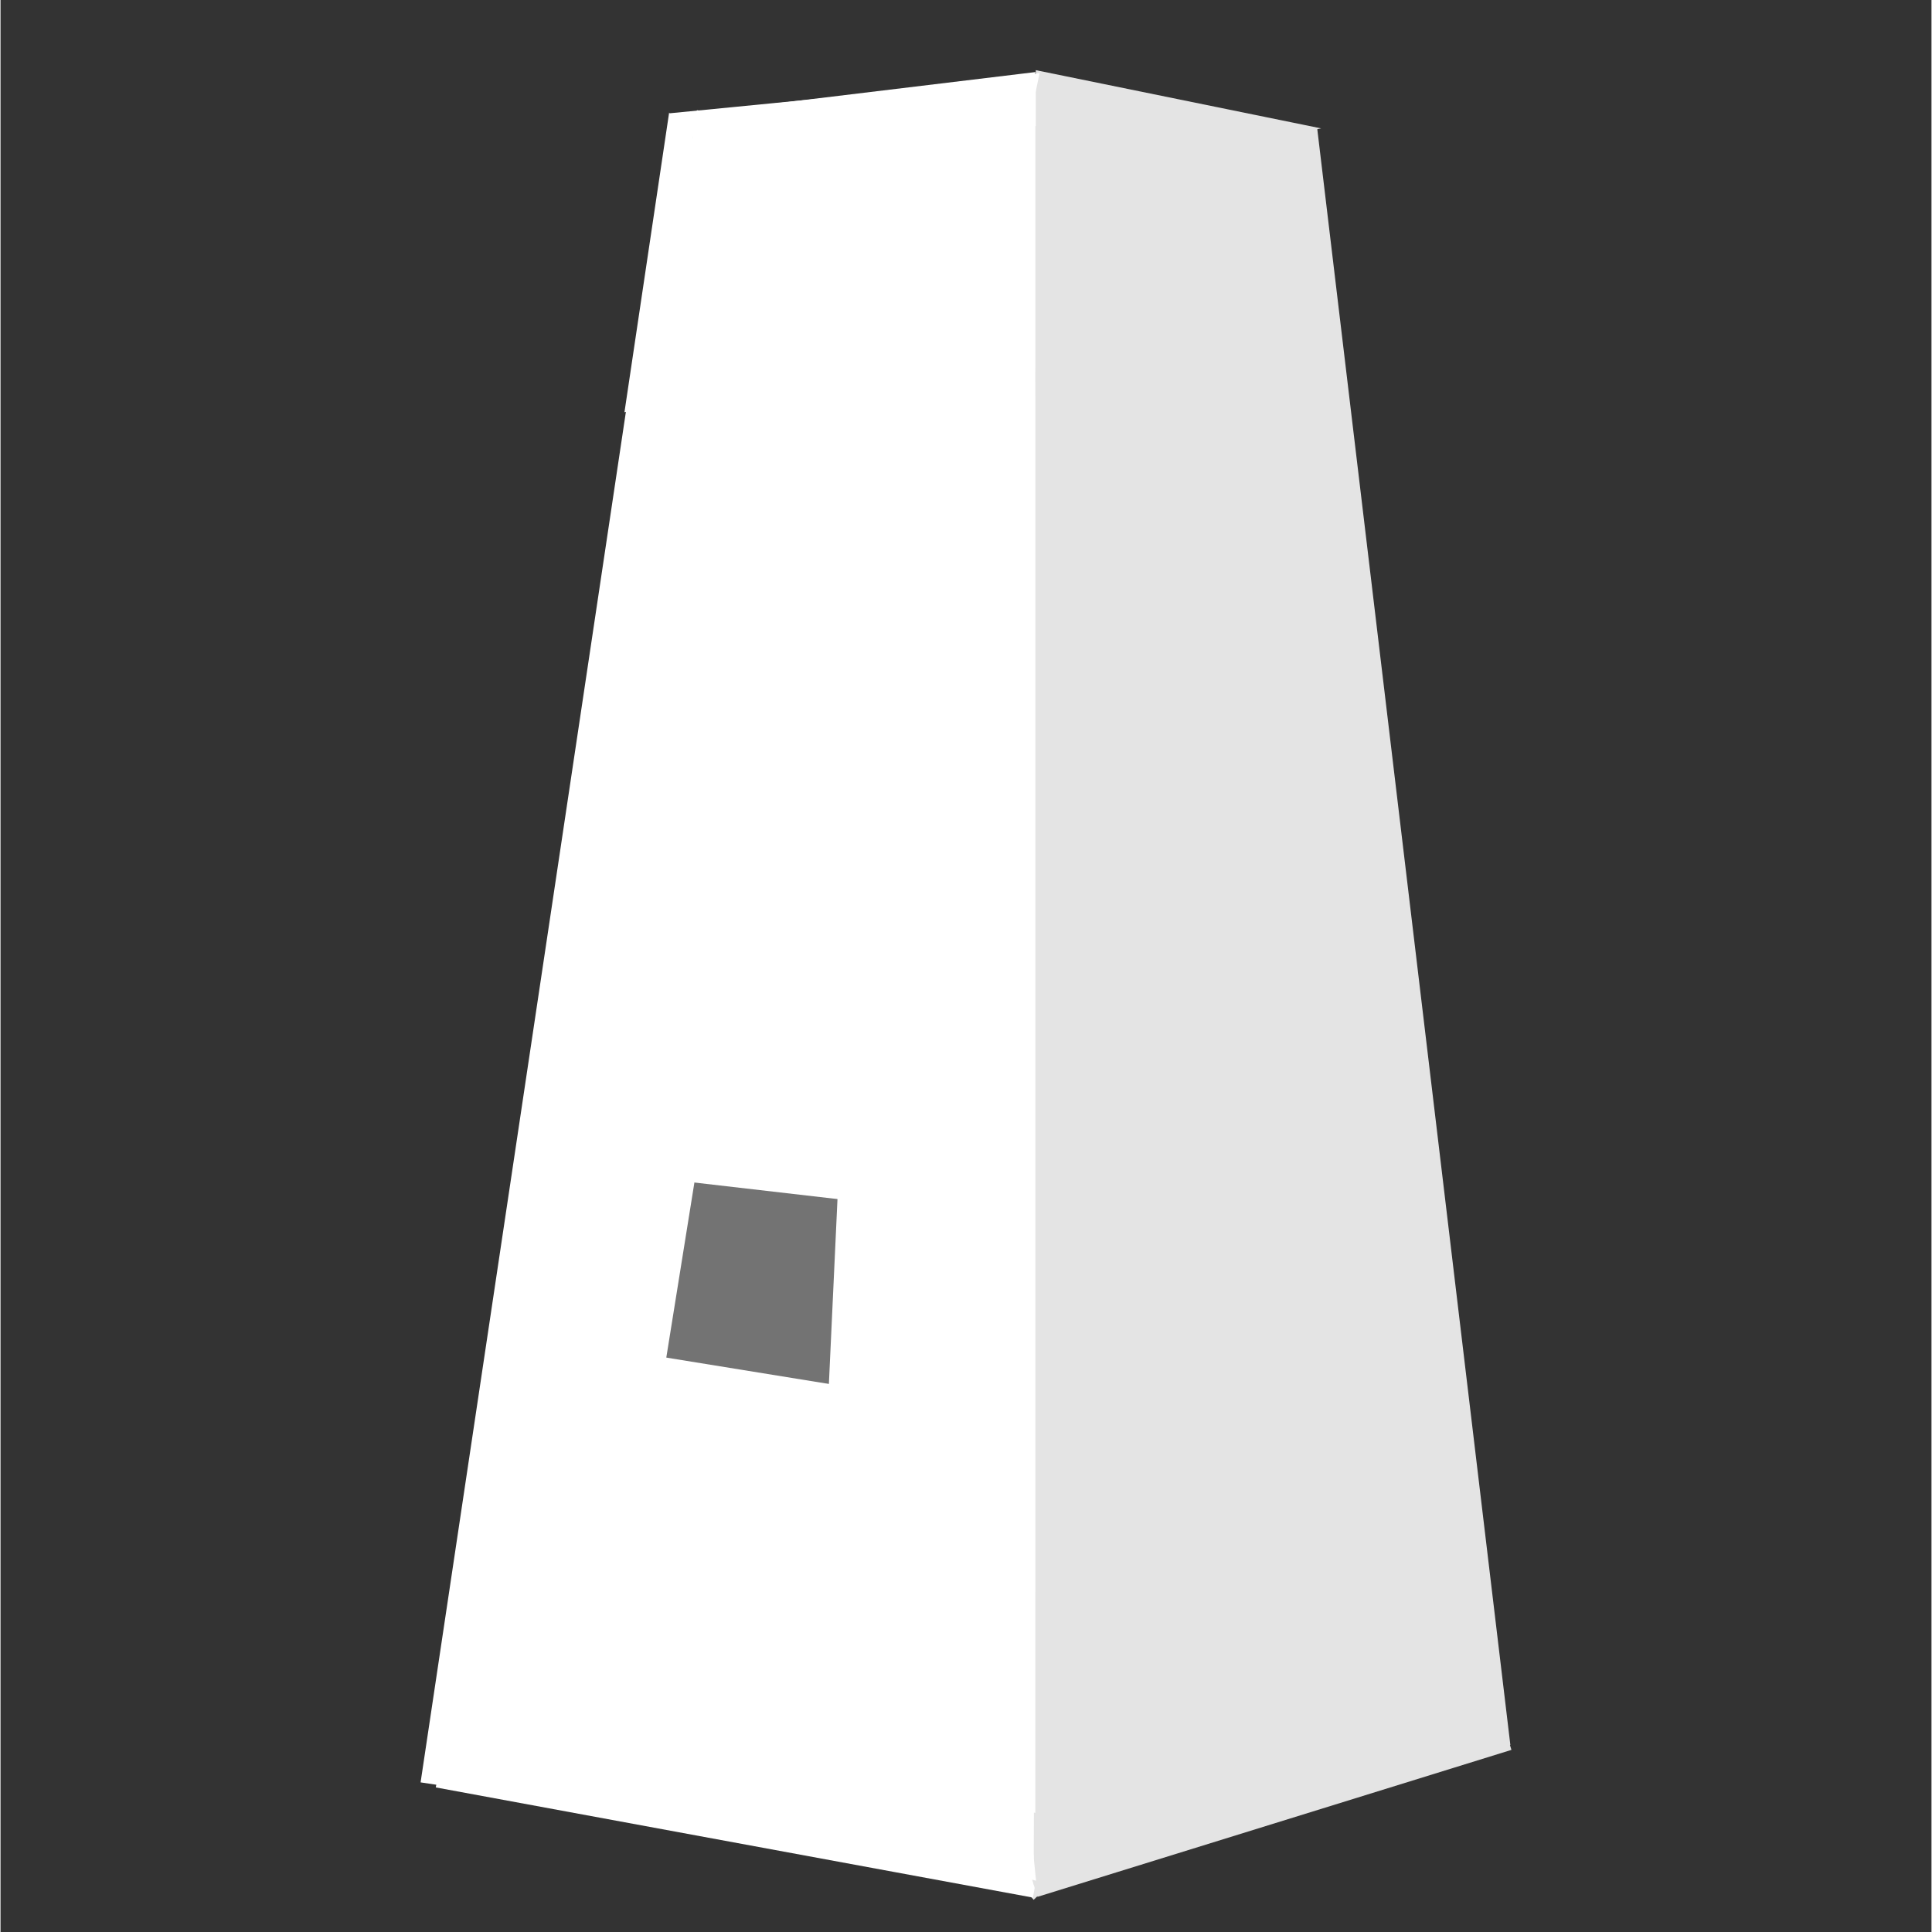 <svg xmlns="http://www.w3.org/2000/svg" xmlns:xlink="http://www.w3.org/1999/xlink" width="300" zoomAndPan="magnify" viewBox="0 0 224.88 225" height="300" preserveAspectRatio="xMidYMid meet" version="1.0"><rect x="0" y="0" width="224.88" height="225" fill="#333333" stroke="none"/><defs><clipPath id="7e94635a3f"><path d="M 118 10 L 124 10 L 124 51 L 118 51 Z M 118 10 " clip-rule="nonzero"/></clipPath><clipPath id="70d70f06ac"><path d="M 122.43 50.824 L 117.191 50.695 L 118.195 10.156 L 123.434 10.285 Z M 122.43 50.824 " clip-rule="nonzero"/></clipPath><clipPath id="701c757e4d"><path d="M 119.812 50.758 L 118.195 10.172 L 123.434 10.301 Z M 119.812 50.758 " clip-rule="nonzero"/></clipPath><clipPath id="7e809aacb5"><path d="M 0.016 0.133 L 5.535 0.133 L 5.535 40.914 L 0.016 40.914 Z M 0.016 0.133 " clip-rule="nonzero"/></clipPath><clipPath id="c169588ae2"><path d="M 4.43 40.824 L -0.809 40.695 L 0.195 0.156 L 5.434 0.285 Z M 4.43 40.824 " clip-rule="nonzero"/></clipPath><clipPath id="8a4b7b42b0"><path d="M 1.812 40.758 L 0.195 0.172 L 5.434 0.301 Z M 1.812 40.758 " clip-rule="nonzero"/></clipPath><clipPath id="b86b3339fc"><rect x="0" width="6" y="0" height="41"/></clipPath><clipPath id="34229ae8e5"><path d="M 61 0.059 L 138 0.059 L 138 32 L 61 32 Z M 61 0.059 " clip-rule="nonzero"/></clipPath><clipPath id="82bdda3d17"><path d="M 89 186 L 155 186 L 155 222 L 89 222 Z M 89 186 " clip-rule="nonzero"/></clipPath><clipPath id="21b044dfa2"><path d="M 152.863 222.59 L 87.664 219.902 L 89.051 186.32 L 154.246 189.004 Z M 152.863 222.59 " clip-rule="nonzero"/></clipPath><clipPath id="4d1777da4f"><path d="M 120.32 221.25 L 89.156 186.324 L 154.246 189.004 Z M 120.32 221.25 " clip-rule="nonzero"/></clipPath><clipPath id="5cb7e53cbe"><path d="M 0 0.199 L 65.477 0.199 L 65.477 35.461 L 0 35.461 Z M 0 0.199 " clip-rule="nonzero"/></clipPath><clipPath id="5dc7935f2e"><path d="M 63.863 36.59 L -1.336 33.902 L 0.051 0.32 L 65.246 3.004 Z M 63.863 36.59 " clip-rule="nonzero"/></clipPath><clipPath id="4f4b81594b"><path d="M 31.32 35.25 L 0.156 0.324 L 65.246 3.004 Z M 31.32 35.25 " clip-rule="nonzero"/></clipPath><clipPath id="1df42d1555"><rect x="0" width="66" y="0" height="36"/></clipPath><clipPath id="d6a08de082"><path d="M 34 189 L 138 189 L 138 224.938 L 34 224.938 Z M 34 189 " clip-rule="nonzero"/></clipPath><clipPath id="ada63f8248"><path d="M 116 186 L 130 186 L 130 213 L 116 213 Z M 116 186 " clip-rule="nonzero"/></clipPath><clipPath id="ae2b0a7177"><path d="M 109.891 188.266 L 122.137 184.461 L 129.691 208.766 L 117.441 212.574 Z M 109.891 188.266 " clip-rule="nonzero"/></clipPath><clipPath id="7ccaf81e7c"><path d="M 116.012 186.363 L 129.684 208.742 L 117.434 212.547 Z M 116.012 186.363 " clip-rule="nonzero"/></clipPath><clipPath id="11587ec0cd"><path d="M 0 0.199 L 13.77 0.199 L 13.77 26.586 L 0 26.586 Z M 0 0.199 " clip-rule="nonzero"/></clipPath><clipPath id="bc6c78c714"><path d="M -6.109 2.266 L 6.137 -1.539 L 13.691 22.766 L 1.441 26.574 Z M -6.109 2.266 " clip-rule="nonzero"/></clipPath><clipPath id="89c5b933bf"><path d="M 0.012 0.363 L 13.684 22.742 L 1.434 26.547 Z M 0.012 0.363 " clip-rule="nonzero"/></clipPath><clipPath id="ede9fb3205"><rect x="0" width="14" y="0" height="27"/></clipPath><clipPath id="d99869ea98"><path d="M 101 0.059 L 138 0.059 L 138 224.938 L 101 224.938 Z M 101 0.059 " clip-rule="nonzero"/></clipPath><clipPath id="0afc59b68c"><path d="M 103 185 L 193 185 L 193 224.938 L 103 224.938 Z M 103 185 " clip-rule="nonzero"/></clipPath><clipPath id="1ef13e734c"><path d="M 120 185 L 133 185 L 133 220 L 120 220 Z M 120 185 " clip-rule="nonzero"/></clipPath><clipPath id="41828d0763"><path d="M 114.125 186.438 L 126.734 184.074 L 132.93 217.117 L 120.324 219.48 Z M 114.125 186.438 " clip-rule="nonzero"/></clipPath><clipPath id="8fcadb7e4b"><path d="M 120.43 185.254 L 132.93 217.109 L 120.32 219.473 Z M 120.43 185.254 " clip-rule="nonzero"/></clipPath><clipPath id="e3d072da66"><path d="M 0.176 0.242 L 13 0.242 L 13 34.543 L 0.176 34.543 Z M 0.176 0.242 " clip-rule="nonzero"/></clipPath><clipPath id="c40331ccf1"><path d="M -5.875 1.438 L 6.734 -0.926 L 12.93 32.117 L 0.324 34.48 Z M -5.875 1.438 " clip-rule="nonzero"/></clipPath><clipPath id="afbf73a440"><path d="M 0.43 0.254 L 12.93 32.109 L 0.32 34.473 Z M 0.43 0.254 " clip-rule="nonzero"/></clipPath><clipPath id="804224a680"><rect x="0" width="13" y="0" height="35"/></clipPath><clipPath id="b4316a3694"><path d="M 82.129 12.789 L 120.531 12.789 L 120.531 211.109 L 82.129 211.109 Z M 82.129 12.789 " clip-rule="nonzero"/></clipPath><clipPath id="93ecbdc62b"><path d="M 0.129 0.789 L 38.531 0.789 L 38.531 199.109 L 0.129 199.109 Z M 0.129 0.789 " clip-rule="nonzero"/></clipPath><clipPath id="6589f8d107"><rect x="0" width="39" y="0" height="200"/></clipPath><clipPath id="7163406126"><path d="M 49 12 L 120 12 L 120 214 L 49 214 Z M 49 12 " clip-rule="nonzero"/></clipPath><clipPath id="ce50ac9d11"><path d="M 49.711 206.852 L 81.113 12.785 L 119.555 19.004 L 88.156 213.074 Z M 49.711 206.852 " clip-rule="nonzero"/></clipPath><clipPath id="277fca0662"><path d="M 0.652 0.773 L 70.695 0.773 L 70.695 201.305 L 0.652 201.305 Z M 0.652 0.773 " clip-rule="nonzero"/></clipPath><clipPath id="b6358b49d7"><path d="M 0.711 194.852 L 32.113 0.785 L 70.555 7.004 L 39.156 201.074 Z M 0.711 194.852 " clip-rule="nonzero"/></clipPath><clipPath id="27bbaa70fc"><rect x="0" width="71" y="0" height="202"/></clipPath><clipPath id="e405c746d5"><path d="M 33 0.059 L 97 0.059 L 97 224.938 L 33 224.938 Z M 33 0.059 " clip-rule="nonzero"/></clipPath><clipPath id="f45f1569e0"><path d="M 79 8 L 121 8 L 121 38 L 79 38 Z M 79 8 " clip-rule="nonzero"/></clipPath><clipPath id="e6dc0fb11f"><path d="M 75.625 28.082 L 83.359 -1.391 L 120.664 8.398 L 112.93 37.871 Z M 75.625 28.082 " clip-rule="nonzero"/></clipPath><clipPath id="45af0bf6d7"><path d="M 79.492 13.348 L 120.602 8.383 L 112.867 37.855 Z M 79.492 13.348 " clip-rule="nonzero"/></clipPath><clipPath id="744a5cdabc"><path d="M 0.398 0.215 L 41.656 0.215 L 41.656 29.961 L 0.398 29.961 Z M 0.398 0.215 " clip-rule="nonzero"/></clipPath><clipPath id="c6d9a85ce5"><path d="M -3.375 20.082 L 4.359 -9.391 L 41.664 0.398 L 33.93 29.871 Z M -3.375 20.082 " clip-rule="nonzero"/></clipPath><clipPath id="57b1b08884"><path d="M 0.492 5.348 L 41.602 0.383 L 33.867 29.855 Z M 0.492 5.348 " clip-rule="nonzero"/></clipPath><clipPath id="d2d5ba9853"><rect x="0" width="42" y="0" height="30"/></clipPath><clipPath id="54404bcdc9"><path d="M 83 193 L 121 193 L 121 220 L 83 220 Z M 83 193 " clip-rule="nonzero"/></clipPath><clipPath id="8bc10980f7"><path d="M 85.266 222.594 L 82.672 196.895 L 118.105 193.32 L 120.699 219.02 Z M 85.266 222.594 " clip-rule="nonzero"/></clipPath><clipPath id="e15eb6caf7"><path d="M 83.969 209.746 L 118.012 193.332 L 120.602 219.027 Z M 83.969 209.746 " clip-rule="nonzero"/></clipPath><clipPath id="68c3ccaac8"><path d="M 0.957 0.156 L 37.656 0.156 L 37.656 26.062 L 0.957 26.062 Z M 0.957 0.156 " clip-rule="nonzero"/></clipPath><clipPath id="7134a01845"><path d="M 2.266 29.594 L -0.328 3.895 L 35.105 0.32 L 37.699 26.02 Z M 2.266 29.594 " clip-rule="nonzero"/></clipPath><clipPath id="2b26285782"><path d="M 0.969 16.746 L 35.012 0.332 L 37.602 26.027 Z M 0.969 16.746 " clip-rule="nonzero"/></clipPath><clipPath id="ac89ab2be1"><rect x="0" width="38" y="0" height="27"/></clipPath><clipPath id="9b0e85ae2a"><path d="M 76 193 L 113 193 L 113 219 L 76 219 Z M 76 193 " clip-rule="nonzero"/></clipPath><clipPath id="60acf426f9"><path d="M 77.645 222.527 L 75.055 196.828 L 110.488 193.254 L 113.078 218.949 Z M 77.645 222.527 " clip-rule="nonzero"/></clipPath><clipPath id="fc7765a9c2"><path d="M 76.348 209.676 L 110.391 193.262 L 112.984 218.961 Z M 76.348 209.676 " clip-rule="nonzero"/></clipPath><clipPath id="91ec018fb4"><path d="M 0.277 0.156 L 37 0.156 L 37 26 L 0.277 26 Z M 0.277 0.156 " clip-rule="nonzero"/></clipPath><clipPath id="b9814467a3"><path d="M 1.645 29.527 L -0.945 3.828 L 34.488 0.254 L 37.078 25.949 Z M 1.645 29.527 " clip-rule="nonzero"/></clipPath><clipPath id="5ad41c9d16"><path d="M 0.348 16.676 L 34.391 0.262 L 36.984 25.961 Z M 0.348 16.676 " clip-rule="nonzero"/></clipPath><clipPath id="54f27fc13f"><rect x="0" width="37" y="0" height="26"/></clipPath><clipPath id="ebae097806"><path d="M 120.523 14.68 L 151.246 14.68 L 151.246 211.109 L 120.523 211.109 Z M 120.523 14.68 " clip-rule="nonzero"/></clipPath><clipPath id="046f1aa3b6"><path d="M 0.523 0.68 L 31.246 0.68 L 31.246 197.109 L 0.523 197.109 Z M 0.523 0.68 " clip-rule="nonzero"/></clipPath><clipPath id="966e8e1383"><rect x="0" width="32" y="0" height="198"/></clipPath><clipPath id="577ce03659"><path d="M 120.512 8.168 L 153.801 8.168 L 153.801 21.738 L 120.512 21.738 Z M 120.512 8.168 " clip-rule="nonzero"/></clipPath><clipPath id="147a06fc04"><path d="M 153.801 14.953 L 120.555 21.738 L 120.555 8.168 Z M 153.801 14.953 " clip-rule="nonzero"/></clipPath><clipPath id="3aa4deb9c3"><path d="M 0.512 0.168 L 33.801 0.168 L 33.801 13.738 L 0.512 13.738 Z M 0.512 0.168 " clip-rule="nonzero"/></clipPath><clipPath id="6c3e5f9b61"><path d="M 33.801 6.953 L 0.555 13.738 L 0.555 0.168 Z M 33.801 6.953 " clip-rule="nonzero"/></clipPath><clipPath id="c45669d54a"><rect x="0" width="34" y="0" height="14"/></clipPath><clipPath id="23bdb45c8c"><path d="M 122 14 L 176 14 L 176 207 L 122 207 Z M 122 14 " clip-rule="nonzero"/></clipPath><clipPath id="d9f82135b9"><path d="M 145.332 206.867 L 122.836 18.594 L 153.34 14.949 L 175.836 203.223 Z M 145.332 206.867 " clip-rule="nonzero"/></clipPath><clipPath id="372091f990"><path d="M 0.816 0.934 L 54 0.934 L 54 193 L 0.816 193 Z M 0.816 0.934 " clip-rule="nonzero"/></clipPath><clipPath id="f533dbda6d"><path d="M 23.332 192.867 L 0.836 4.594 L 31.34 0.949 L 53.836 189.223 Z M 23.332 192.867 " clip-rule="nonzero"/></clipPath><clipPath id="cf88c69790"><rect x="0" width="54" y="0" height="193"/></clipPath><clipPath id="0b05255da1"><path d="M 139 198 L 172 198 L 172 213 L 139 213 Z M 139 198 " clip-rule="nonzero"/></clipPath><clipPath id="6bb83cde52"><path d="M 170.859 194.906 L 172.598 208.512 L 141.031 212.547 L 139.293 198.938 Z M 170.859 194.906 " clip-rule="nonzero"/></clipPath><clipPath id="bd968ffb20"><path d="M 171.73 201.711 L 141.047 212.543 L 139.309 198.938 Z M 171.73 201.711 " clip-rule="nonzero"/></clipPath><clipPath id="c5562fbf93"><path d="M 0.125 0.914 L 32.75 0.914 L 32.75 14.586 L 0.125 14.586 Z M 0.125 0.914 " clip-rule="nonzero"/></clipPath><clipPath id="1d77fc9442"><path d="M 31.859 -3.094 L 33.598 10.512 L 2.031 14.547 L 0.293 0.938 Z M 31.859 -3.094 " clip-rule="nonzero"/></clipPath><clipPath id="0ec4bddf55"><path d="M 32.73 3.711 L 2.047 14.543 L 0.309 0.938 Z M 32.73 3.711 " clip-rule="nonzero"/></clipPath><clipPath id="44eb4e2681"><rect x="0" width="33" y="0" height="15"/></clipPath><clipPath id="9793653ba5"><path d="M 121 206 L 154 206 L 154 220 L 121 220 Z M 121 206 " clip-rule="nonzero"/></clipPath><clipPath id="ac2c5fd0b1"><path d="M 152.699 203.727 L 153.801 216.805 L 122.078 219.473 L 120.977 206.395 Z M 152.699 203.727 " clip-rule="nonzero"/></clipPath><clipPath id="e6b14bb7e5"><path d="M 153.25 210.266 L 122.102 219.473 L 121.004 206.395 Z M 153.25 210.266 " clip-rule="nonzero"/></clipPath><clipPath id="0086c7302c"><path d="M 0 0.352 L 32.277 0.352 L 32.277 13.543 L 0 13.543 Z M 0 0.352 " clip-rule="nonzero"/></clipPath><clipPath id="6bd7710432"><path d="M 31.699 -2.273 L 32.801 10.805 L 1.078 13.473 L -0.023 0.395 Z M 31.699 -2.273 " clip-rule="nonzero"/></clipPath><clipPath id="ab7b596e8b"><path d="M 32.25 4.266 L 1.102 13.473 L 0.004 0.395 Z M 32.25 4.266 " clip-rule="nonzero"/></clipPath><clipPath id="fe538677d8"><rect x="0" width="33" y="0" height="14"/></clipPath><clipPath id="c3b5aac681"><path d="M 126 32 L 142 32 L 142 69 L 126 69 Z M 126 32 " clip-rule="nonzero"/></clipPath><clipPath id="a3d182db60"><path d="M 148.078 66.906 L 135.605 70.16 L 126.719 36.102 L 139.195 32.848 Z M 148.078 66.906 " clip-rule="nonzero"/></clipPath><clipPath id="7a3fa49392"><path d="M 141.84 68.535 L 126.727 36.125 L 139.199 32.871 Z M 141.84 68.535 " clip-rule="nonzero"/></clipPath><clipPath id="ce75923dee"><path d="M 0.652 0.684 L 16 0.684 L 16 36.664 L 0.652 36.664 Z M 0.652 0.684 " clip-rule="nonzero"/></clipPath><clipPath id="8645e0877d"><path d="M 22.078 34.906 L 9.605 38.16 L 0.719 4.102 L 13.195 0.848 Z M 22.078 34.906 " clip-rule="nonzero"/></clipPath><clipPath id="bbd57921ec"><path d="M 15.84 36.535 L 0.727 4.125 L 13.199 0.871 Z M 15.84 36.535 " clip-rule="nonzero"/></clipPath><clipPath id="f381220b7b"><rect x="0" width="16" y="0" height="37"/></clipPath><clipPath id="952e506aaf"><path d="M 72 13 L 101 13 L 101 49 L 72 49 Z M 72 13 " clip-rule="nonzero"/></clipPath><clipPath id="42fbb22ad7"><path d="M 64.152 16.859 L 91.586 9.359 L 100.109 40.547 L 72.676 48.047 Z M 64.152 16.859 " clip-rule="nonzero"/></clipPath><clipPath id="e73aae1567"><path d="M 77.867 13.109 L 100.102 40.512 L 72.664 48.008 Z M 77.867 13.109 " clip-rule="nonzero"/></clipPath><clipPath id="9213d83cf9"><path d="M 0.441 0.012 L 28.266 0.012 L 28.266 35.035 L 0.441 35.035 Z M 0.441 0.012 " clip-rule="nonzero"/></clipPath><clipPath id="6387628241"><path d="M -7.848 3.859 L 19.586 -3.641 L 28.109 27.547 L 0.676 35.047 Z M -7.848 3.859 " clip-rule="nonzero"/></clipPath><clipPath id="4d397e72e8"><path d="M 5.867 0.109 L 28.102 27.512 L 0.664 35.008 Z M 5.867 0.109 " clip-rule="nonzero"/></clipPath><clipPath id="cd68db7751"><rect x="0" width="29" y="0" height="36"/></clipPath><clipPath id="3cc771ba2c"><path d="M 77 8 L 122 8 L 122 37 L 77 37 Z M 77 8 " clip-rule="nonzero"/></clipPath><clipPath id="97066420f7"><path d="M 74.953 27.887 L 80.812 0.055 L 121.039 8.52 L 115.18 36.355 Z M 74.953 27.887 " clip-rule="nonzero"/></clipPath><clipPath id="52d5da3978"><path d="M 77.883 13.973 L 121.012 8.516 L 115.156 36.348 Z M 77.883 13.973 " clip-rule="nonzero"/></clipPath><clipPath id="160bd119be"><path d="M 0.719 0.457 L 44.137 0.457 L 44.137 28.52 L 0.719 28.52 Z M 0.719 0.457 " clip-rule="nonzero"/></clipPath><clipPath id="168784fe8f"><path d="M -2.047 19.887 L 3.812 -7.945 L 44.039 0.52 L 38.18 28.355 Z M -2.047 19.887 " clip-rule="nonzero"/></clipPath><clipPath id="d085f36038"><path d="M 0.883 5.973 L 44.012 0.516 L 38.156 28.348 Z M 0.883 5.973 " clip-rule="nonzero"/></clipPath><clipPath id="bc8d2721d0"><rect x="0" width="45" y="0" height="29"/></clipPath><clipPath id="0a692fba06"><path d="M 77 136 L 98 136 L 98 163 L 77 163 Z M 77 136 " clip-rule="nonzero"/></clipPath><clipPath id="bce6adc817"><path d="M 80.992 136.582 L 97.098 139.168 L 93.316 162.711 L 77.211 160.125 Z M 80.992 136.582 " clip-rule="nonzero"/></clipPath><clipPath id="3720bc4622"><path d="M 0 0.547 L 20.148 0.547 L 20.148 26.934 L 0 26.934 Z M 0 0.547 " clip-rule="nonzero"/></clipPath><clipPath id="28e9d7e8d9"><path d="M 3.992 0.582 L 20.098 3.168 L 16.316 26.711 L 0.211 24.125 Z M 3.992 0.582 " clip-rule="nonzero"/></clipPath><clipPath id="fff165d635"><rect x="0" width="21" y="0" height="27"/></clipPath><clipPath id="c7447af417"><path d="M 89 136 L 98 136 L 98 168 L 89 168 Z M 89 136 " clip-rule="nonzero"/></clipPath><clipPath id="f9dd6b8ec3"><path d="M 90.887 136.645 L 97.598 136.957 L 96.191 167.223 L 89.48 166.91 Z M 90.887 136.645 " clip-rule="nonzero"/></clipPath><clipPath id="9f7ae98180"><path d="M 0.473 0.547 L 8.629 0.547 L 8.629 31.25 L 0.473 31.25 Z M 0.473 0.547 " clip-rule="nonzero"/></clipPath><clipPath id="edf67102d3"><path d="M 1.887 0.645 L 8.598 0.957 L 7.191 31.223 L 0.48 30.91 Z M 1.887 0.645 " clip-rule="nonzero"/></clipPath><clipPath id="f406b8344a"><rect x="0" width="9" y="0" height="32"/></clipPath><clipPath id="c001decf95"><path d="M 70 157 L 108 157 L 108 176 L 70 176 Z M 70 157 " clip-rule="nonzero"/></clipPath><clipPath id="577d95ba05"><path d="M 107.047 162.887 L 105 175.523 L 70.363 169.91 L 72.41 157.273 Z M 107.047 162.887 " clip-rule="nonzero"/></clipPath><clipPath id="803c8c0b9d"><path d="M 0.281 0.176 L 37.223 0.176 L 37.223 18.645 L 0.281 18.645 Z M 0.281 0.176 " clip-rule="nonzero"/></clipPath><clipPath id="a073513cb4"><path d="M 37.047 5.887 L 35 18.523 L 0.363 12.91 L 2.41 0.273 Z M 37.047 5.887 " clip-rule="nonzero"/></clipPath><clipPath id="74b34d5365"><rect x="0" width="38" y="0" height="19"/></clipPath><clipPath id="9ed5990a23"><path d="M 75 124 L 112 124 L 112 142 L 75 142 Z M 75 124 " clip-rule="nonzero"/></clipPath><clipPath id="efd0de392c"><path d="M 111.387 128.367 L 109.918 141.082 L 75.062 137.055 L 76.531 124.34 Z M 111.387 128.367 " clip-rule="nonzero"/></clipPath><clipPath id="1aa1d0dd15"><path d="M 0 0.312 L 36.539 0.312 L 36.539 17.105 L 0 17.105 Z M 0 0.312 " clip-rule="nonzero"/></clipPath><clipPath id="4c5aa22443"><path d="M 36.387 4.367 L 34.918 17.082 L 0.062 13.055 L 1.531 0.34 Z M 36.387 4.367 " clip-rule="nonzero"/></clipPath><clipPath id="5dfe518a51"><rect x="0" width="37" y="0" height="18"/></clipPath></defs><g clip-path="url(#7e94635a3f)"><g clip-path="url(#70d70f06ac)"><g clip-path="url(#701c757e4d)"><g transform="matrix(1, 0, 0, 1, 118, 10)"><g clip-path="url(#b86b3339fc)"><g clip-path="url(#7e809aacb5)"><g clip-path="url(#c169588ae2)"><g clip-path="url(#8a4b7b42b0)"><path fill="#ffffff" d="M 4.43 40.824 L -0.809 40.695 L 0.195 0.176 L 5.434 0.305 Z M 4.43 40.824 " fill-opacity="1" fill-rule="nonzero"/></g></g></g></g></g></g></g></g><g clip-path="url(#34229ae8e5)"><path stroke-linecap="butt" transform="matrix(0.746, -0.073, 0.073, 0.746, 77.954, 13.191)" fill="none" stroke-linejoin="miter" d="M 0.001 2 L 56.87 1.998 " stroke="#ffffff" stroke-width="4" stroke-opacity="1" stroke-miterlimit="4"/></g><g clip-path="url(#82bdda3d17)"><g clip-path="url(#21b044dfa2)"><g clip-path="url(#4d1777da4f)"><g transform="matrix(1, 0, 0, 1, 89, 186)"><g clip-path="url(#1df42d1555)"><g clip-path="url(#5cb7e53cbe)"><g clip-path="url(#5dc7935f2e)"><g clip-path="url(#4f4b81594b)"><path fill="#e4e4e4" d="M 63.863 36.59 L -1.203 33.91 L 0.18 0.324 L 65.246 3.004 Z M 63.863 36.59 " fill-opacity="1" fill-rule="nonzero"/></g></g></g></g></g></g></g></g><g clip-path="url(#d6a08de082)"><path stroke-linecap="butt" transform="matrix(0.737, 0.136, -0.136, 0.737, 51.235, 205.213)" fill="none" stroke-linejoin="miter" d="M 0.001 2 L 94.355 1.998 " stroke="#ffffff" stroke-width="4" stroke-opacity="1" stroke-miterlimit="4"/></g><g clip-path="url(#ada63f8248)"><g clip-path="url(#ae2b0a7177)"><g clip-path="url(#7ccaf81e7c)"><g transform="matrix(1, 0, 0, 1, 116, 186)"><g clip-path="url(#ede9fb3205)"><g clip-path="url(#11587ec0cd)"><g clip-path="url(#bc6c78c714)"><g clip-path="url(#89c5b933bf)"><path fill="#e4e4e4" d="M -6.109 2.266 L 6.137 -1.539 L 13.676 22.719 L 1.426 26.523 Z M -6.109 2.266 " fill-opacity="1" fill-rule="nonzero"/></g></g></g></g></g></g></g></g><g clip-path="url(#d99869ea98)"><path stroke-linecap="butt" transform="matrix(0.006, 0.75, -0.75, 0.006, 120.251, 10.68)" fill="none" stroke-linejoin="miter" d="M -0.001 2.002 L 278.538 1.998 " stroke="#ffffff" stroke-width="4" stroke-opacity="1" stroke-miterlimit="4"/></g><g clip-path="url(#0afc59b68c)"><path stroke-linecap="butt" transform="matrix(0.716, -0.222, 0.222, 0.716, 119.877, 218.04)" fill="none" stroke-linejoin="miter" d="M -0.002 2.001 L 77.091 2.001 " stroke="#e4e4e4" stroke-width="4" stroke-opacity="1" stroke-miterlimit="4"/></g><g clip-path="url(#1ef13e734c)"><g clip-path="url(#41828d0763)"><g clip-path="url(#8fcadb7e4b)"><g transform="matrix(1, 0, 0, 1, 120, 185)"><g clip-path="url(#804224a680)"><g clip-path="url(#e3d072da66)"><g clip-path="url(#c40331ccf1)"><g clip-path="url(#afbf73a440)"><path fill="#e4e4e4" d="M -5.875 1.438 L 6.734 -0.926 L 12.93 32.117 L 0.324 34.48 Z M -5.875 1.438 " fill-opacity="1" fill-rule="nonzero"/></g></g></g></g></g></g></g></g><g clip-path="url(#b4316a3694)"><g transform="matrix(1, 0, 0, 1, 82, 12)"><g clip-path="url(#6589f8d107)"><g clip-path="url(#93ecbdc62b)"><path fill="#ffffff" d="M 0.129 199.109 L 0.129 0.797 L 38.531 0.797 L 38.531 199.109 Z M 0.129 199.109 " fill-opacity="1" fill-rule="nonzero"/></g></g></g></g><g clip-path="url(#7163406126)"><g clip-path="url(#ce50ac9d11)"><g transform="matrix(1, 0, 0, 1, 49, 12)"><g clip-path="url(#27bbaa70fc)"><g clip-path="url(#277fca0662)"><g clip-path="url(#b6358b49d7)"><path fill="#ffffff" d="M 0.711 194.852 L 32.105 0.832 L 70.547 7.051 L 39.156 201.074 Z M 0.711 194.852 " fill-opacity="1" fill-rule="nonzero"/></g></g></g></g></g></g><g clip-path="url(#e405c746d5)"><path stroke-linecap="butt" transform="matrix(-0.111, 0.741, -0.741, -0.111, 80.811, 14.922)" fill="none" stroke-linejoin="miter" d="M -0.002 2 L 260.59 2 " stroke="#ffffff" stroke-width="4" stroke-opacity="1" stroke-miterlimit="4"/></g><g clip-path="url(#f45f1569e0)"><g clip-path="url(#e6dc0fb11f)"><g clip-path="url(#45af0bf6d7)"><g transform="matrix(1, 0, 0, 1, 79, 8)"><g clip-path="url(#d2d5ba9853)"><g clip-path="url(#744a5cdabc)"><g clip-path="url(#c6d9a85ce5)"><g clip-path="url(#57b1b08884)"><path fill="#ffffff" d="M -3.375 20.082 L 4.359 -9.391 L 41.547 0.367 L 33.812 29.84 Z M -3.375 20.082 " fill-opacity="1" fill-rule="nonzero"/></g></g></g></g></g></g></g></g><g clip-path="url(#54404bcdc9)"><g clip-path="url(#8bc10980f7)"><g clip-path="url(#e15eb6caf7)"><g transform="matrix(1, 0, 0, 1, 83, 193)"><g clip-path="url(#ac89ab2be1)"><g clip-path="url(#68c3ccaac8)"><g clip-path="url(#7134a01845)"><g clip-path="url(#2b26285782)"><path fill="#ffffff" d="M 2.266 29.594 L -0.328 3.895 L 35.004 0.332 L 37.598 26.027 Z M 2.266 29.594 " fill-opacity="1" fill-rule="nonzero"/></g></g></g></g></g></g></g></g><g clip-path="url(#9b0e85ae2a)"><g clip-path="url(#60acf426f9)"><g clip-path="url(#fc7765a9c2)"><g transform="matrix(1, 0, 0, 1, 76, 193)"><g clip-path="url(#54f27fc13f)"><g clip-path="url(#91ec018fb4)"><g clip-path="url(#b9814467a3)"><g clip-path="url(#5ad41c9d16)"><path fill="#ffffff" d="M 1.645 29.527 L -0.945 3.828 L 34.387 0.266 L 36.98 25.961 Z M 1.645 29.527 " fill-opacity="1" fill-rule="nonzero"/></g></g></g></g></g></g></g></g><g clip-path="url(#ebae097806)"><g transform="matrix(1, 0, 0, 1, 120, 14)"><g clip-path="url(#966e8e1383)"><g clip-path="url(#046f1aa3b6)"><path fill="#e4e4e4" d="M 0.523 197.109 L 0.523 0.652 L 31.246 0.652 L 31.246 197.109 Z M 0.523 197.109 " fill-opacity="1" fill-rule="nonzero"/></g></g></g></g><g clip-path="url(#577ce03659)"><g clip-path="url(#147a06fc04)"><g transform="matrix(1, 0, 0, 1, 120, 8)"><g clip-path="url(#c45669d54a)"><g clip-path="url(#3aa4deb9c3)"><g clip-path="url(#6c3e5f9b61)"><path fill="#e4e4e4" d="M 33.801 0.168 L 33.801 13.738 L 0.566 13.738 L 0.566 0.168 Z M 33.801 0.168 " fill-opacity="1" fill-rule="nonzero"/></g></g></g></g></g></g><g clip-path="url(#23bdb45c8c)"><g clip-path="url(#d9f82135b9)"><g transform="matrix(1, 0, 0, 1, 122, 14)"><g clip-path="url(#cf88c69790)"><g clip-path="url(#372091f990)"><g clip-path="url(#f533dbda6d)"><path fill="#e4e4e4" d="M 23.332 192.867 L 0.832 4.594 L 31.34 0.949 L 53.836 189.223 Z M 23.332 192.867 " fill-opacity="1" fill-rule="nonzero"/></g></g></g></g></g></g><g clip-path="url(#0b05255da1)"><g clip-path="url(#6bb83cde52)"><g clip-path="url(#bd968ffb20)"><g transform="matrix(1, 0, 0, 1, 139, 198)"><g clip-path="url(#44eb4e2681)"><g clip-path="url(#c5562fbf93)"><g clip-path="url(#1d77fc9442)"><g clip-path="url(#0ec4bddf55)"><path fill="#e4e4e4" d="M 31.859 -3.094 L 33.598 10.512 L 2.031 14.547 L 0.293 0.938 Z M 31.859 -3.094 " fill-opacity="1" fill-rule="nonzero"/></g></g></g></g></g></g></g></g><g clip-path="url(#9793653ba5)"><g clip-path="url(#ac2c5fd0b1)"><g clip-path="url(#e6b14bb7e5)"><g transform="matrix(1, 0, 0, 1, 121, 206)"><g clip-path="url(#fe538677d8)"><g clip-path="url(#0086c7302c)"><g clip-path="url(#6bd7710432)"><g clip-path="url(#ab7b596e8b)"><path fill="#e4e4e4" d="M 31.699 -2.273 L 32.801 10.805 L 1.129 13.469 L 0.027 0.391 Z M 31.699 -2.273 " fill-opacity="1" fill-rule="nonzero"/></g></g></g></g></g></g></g></g><g clip-path="url(#c3b5aac681)"><g clip-path="url(#a3d182db60)"><g clip-path="url(#7a3fa49392)"><g transform="matrix(1, 0, 0, 1, 126, 32)"><g clip-path="url(#f381220b7b)"><g clip-path="url(#ce75923dee)"><g clip-path="url(#8645e0877d)"><g clip-path="url(#bbd57921ec)"><path fill="#e4e4e4" d="M 22.078 34.906 L 9.605 38.16 L 0.719 4.102 L 13.195 0.848 Z M 22.078 34.906 " fill-opacity="1" fill-rule="nonzero"/></g></g></g></g></g></g></g></g><g clip-path="url(#952e506aaf)"><g clip-path="url(#42fbb22ad7)"><g clip-path="url(#e73aae1567)"><g transform="matrix(1, 0, 0, 1, 72, 13)"><g clip-path="url(#cd68db7751)"><g clip-path="url(#9213d83cf9)"><g clip-path="url(#6387628241)"><g clip-path="url(#4d397e72e8)"><path fill="#ffffff" d="M -7.848 3.859 L 19.586 -3.641 L 28.109 27.547 L 0.676 35.047 Z M -7.848 3.859 " fill-opacity="1" fill-rule="nonzero"/></g></g></g></g></g></g></g></g><g clip-path="url(#3cc771ba2c)"><g clip-path="url(#97066420f7)"><g clip-path="url(#52d5da3978)"><g transform="matrix(1, 0, 0, 1, 77, 8)"><g clip-path="url(#bc8d2721d0)"><g clip-path="url(#160bd119be)"><g clip-path="url(#168784fe8f)"><g clip-path="url(#d085f36038)"><path fill="#ffffff" d="M -2.047 19.887 L 3.812 -7.945 L 44.039 0.52 L 38.18 28.355 Z M -2.047 19.887 " fill-opacity="1" fill-rule="nonzero"/></g></g></g></g></g></g></g></g><g clip-path="url(#0a692fba06)"><g clip-path="url(#bce6adc817)"><g transform="matrix(1, 0, 0, 1, 77, 136)"><g clip-path="url(#fff165d635)"><g clip-path="url(#3720bc4622)"><g clip-path="url(#28e9d7e8d9)"><path fill="#737373" d="M 3.992 0.582 L 20.098 3.168 L 16.316 26.695 L 0.215 24.109 Z M 3.992 0.582 " fill-opacity="1" fill-rule="nonzero"/></g></g></g></g></g></g><g clip-path="url(#c7447af417)"><g clip-path="url(#f9dd6b8ec3)"><g transform="matrix(1, 0, 0, 1, 89, 136)"><g clip-path="url(#f406b8344a)"><g clip-path="url(#9f7ae98180)"><g clip-path="url(#edf67102d3)"><path fill="#737373" d="M 1.887 0.645 L 8.598 0.957 L 7.191 31.215 L 0.48 30.902 Z M 1.887 0.645 " fill-opacity="1" fill-rule="nonzero"/></g></g></g></g></g></g><g clip-path="url(#c001decf95)"><g clip-path="url(#577d95ba05)"><g transform="matrix(1, 0, 0, 1, 70, 157)"><g clip-path="url(#74b34d5365)"><g clip-path="url(#803c8c0b9d)"><g clip-path="url(#a073513cb4)"><path fill="#ffffff" d="M 37.047 5.887 L 35 18.523 L 0.352 12.906 L 2.402 0.273 Z M 37.047 5.887 " fill-opacity="1" fill-rule="nonzero"/></g></g></g></g></g></g><g clip-path="url(#9ed5990a23)"><g clip-path="url(#efd0de392c)"><g transform="matrix(1, 0, 0, 1, 75, 124)"><g clip-path="url(#5dfe518a51)"><g clip-path="url(#1aa1d0dd15)"><g clip-path="url(#4c5aa22443)"><path fill="#ffffff" d="M 36.387 4.367 L 34.918 17.082 L 0.051 13.051 L 1.523 0.336 Z M 36.387 4.367 " fill-opacity="1" fill-rule="nonzero"/></g></g></g></g></g></g></svg>